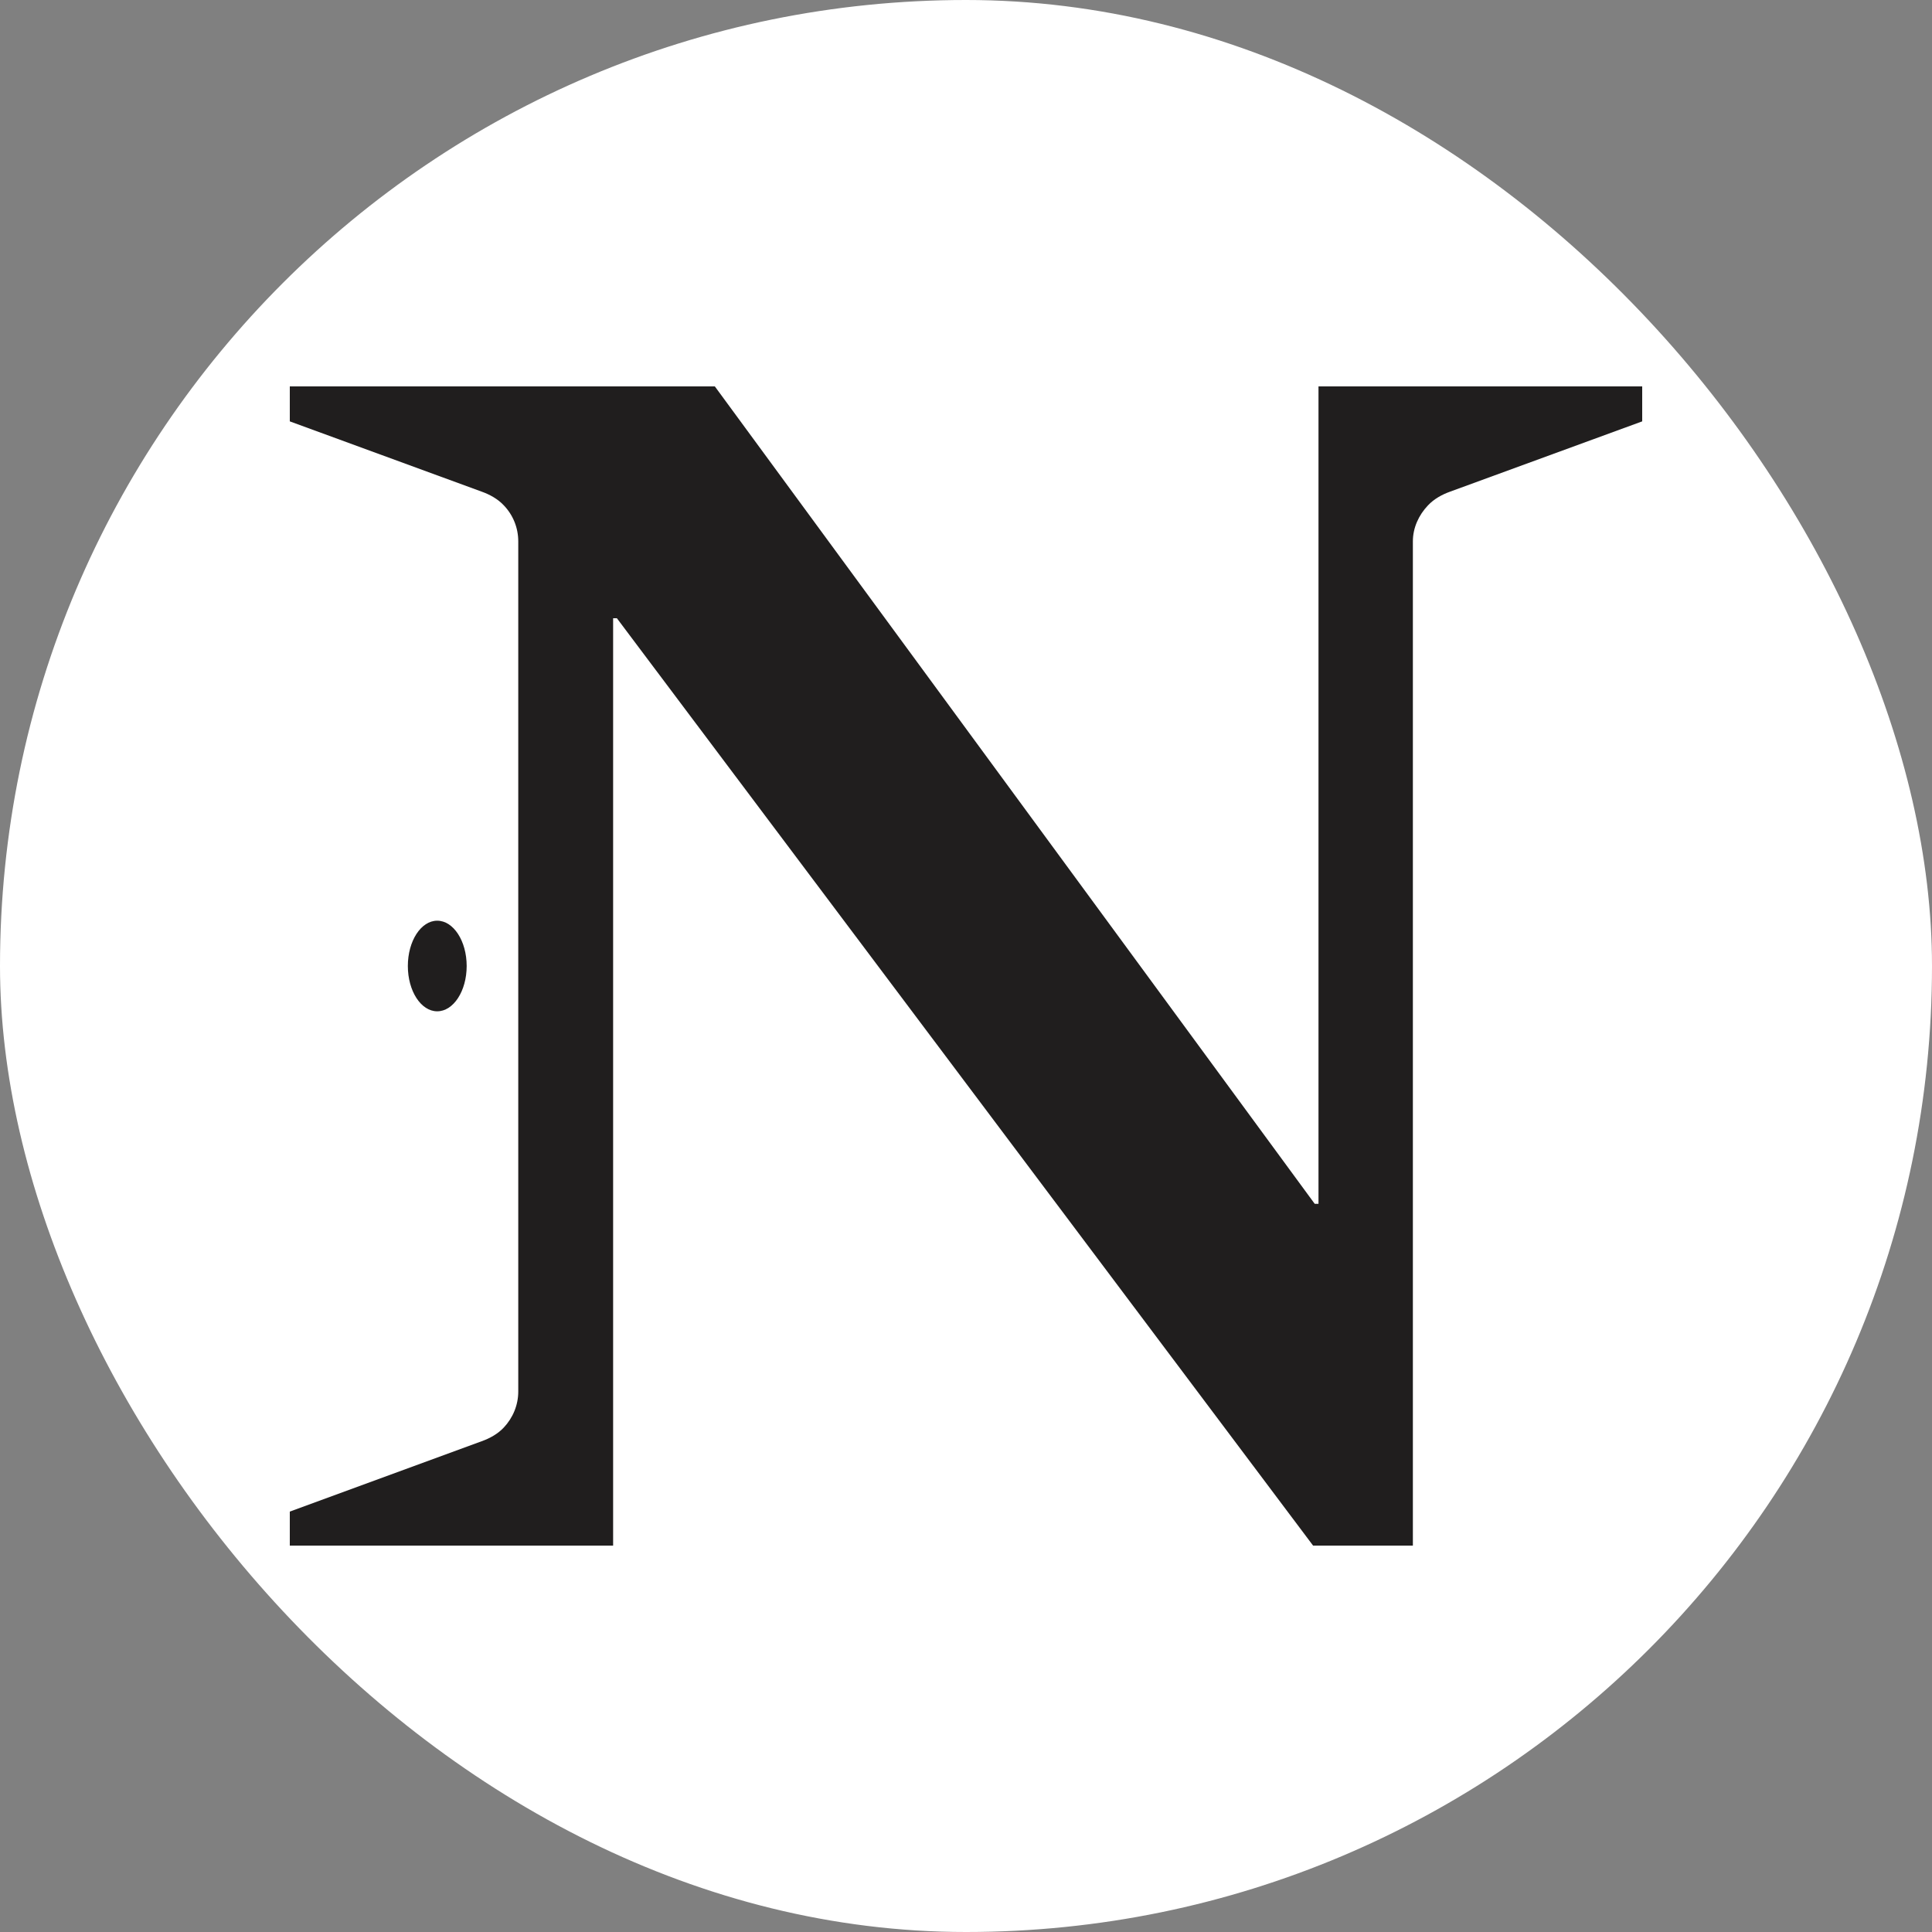 <svg width="20" height="20" viewBox="0 0 20 20" fill="none" xmlns="http://www.w3.org/2000/svg">
<rect x="0" y="0" width="20" height="20" fill="#808080" stroke="none"/>
<rect width="20" height="20" rx="10" fill="white"/>
<path d="M4.526 10.469C4.694 10.469 4.831 10.259 4.831 10C4.831 9.741 4.694 9.531 4.526 9.531C4.358 9.531 4.222 9.741 4.222 10C4.222 10.259 4.358 10.469 4.526 10.469Z" fill="#201E1E"/>
<path d="M14.626 5.604C14.626 5.465 14.686 5.332 14.783 5.231C14.845 5.165 14.928 5.119 15.013 5.089L17 4.362V4H13.649V12.462H13.61L7.4 4H3V4.362L4.985 5.089C5.07 5.119 5.153 5.165 5.215 5.231C5.312 5.332 5.365 5.465 5.365 5.604V14.405C5.365 14.545 5.31 14.677 5.215 14.778C5.153 14.844 5.07 14.89 4.985 14.92L3 15.648V16H6.347V6.4H6.386L13.593 16H14.626V5.604Z" fill="#201E1E"/>
</svg>
